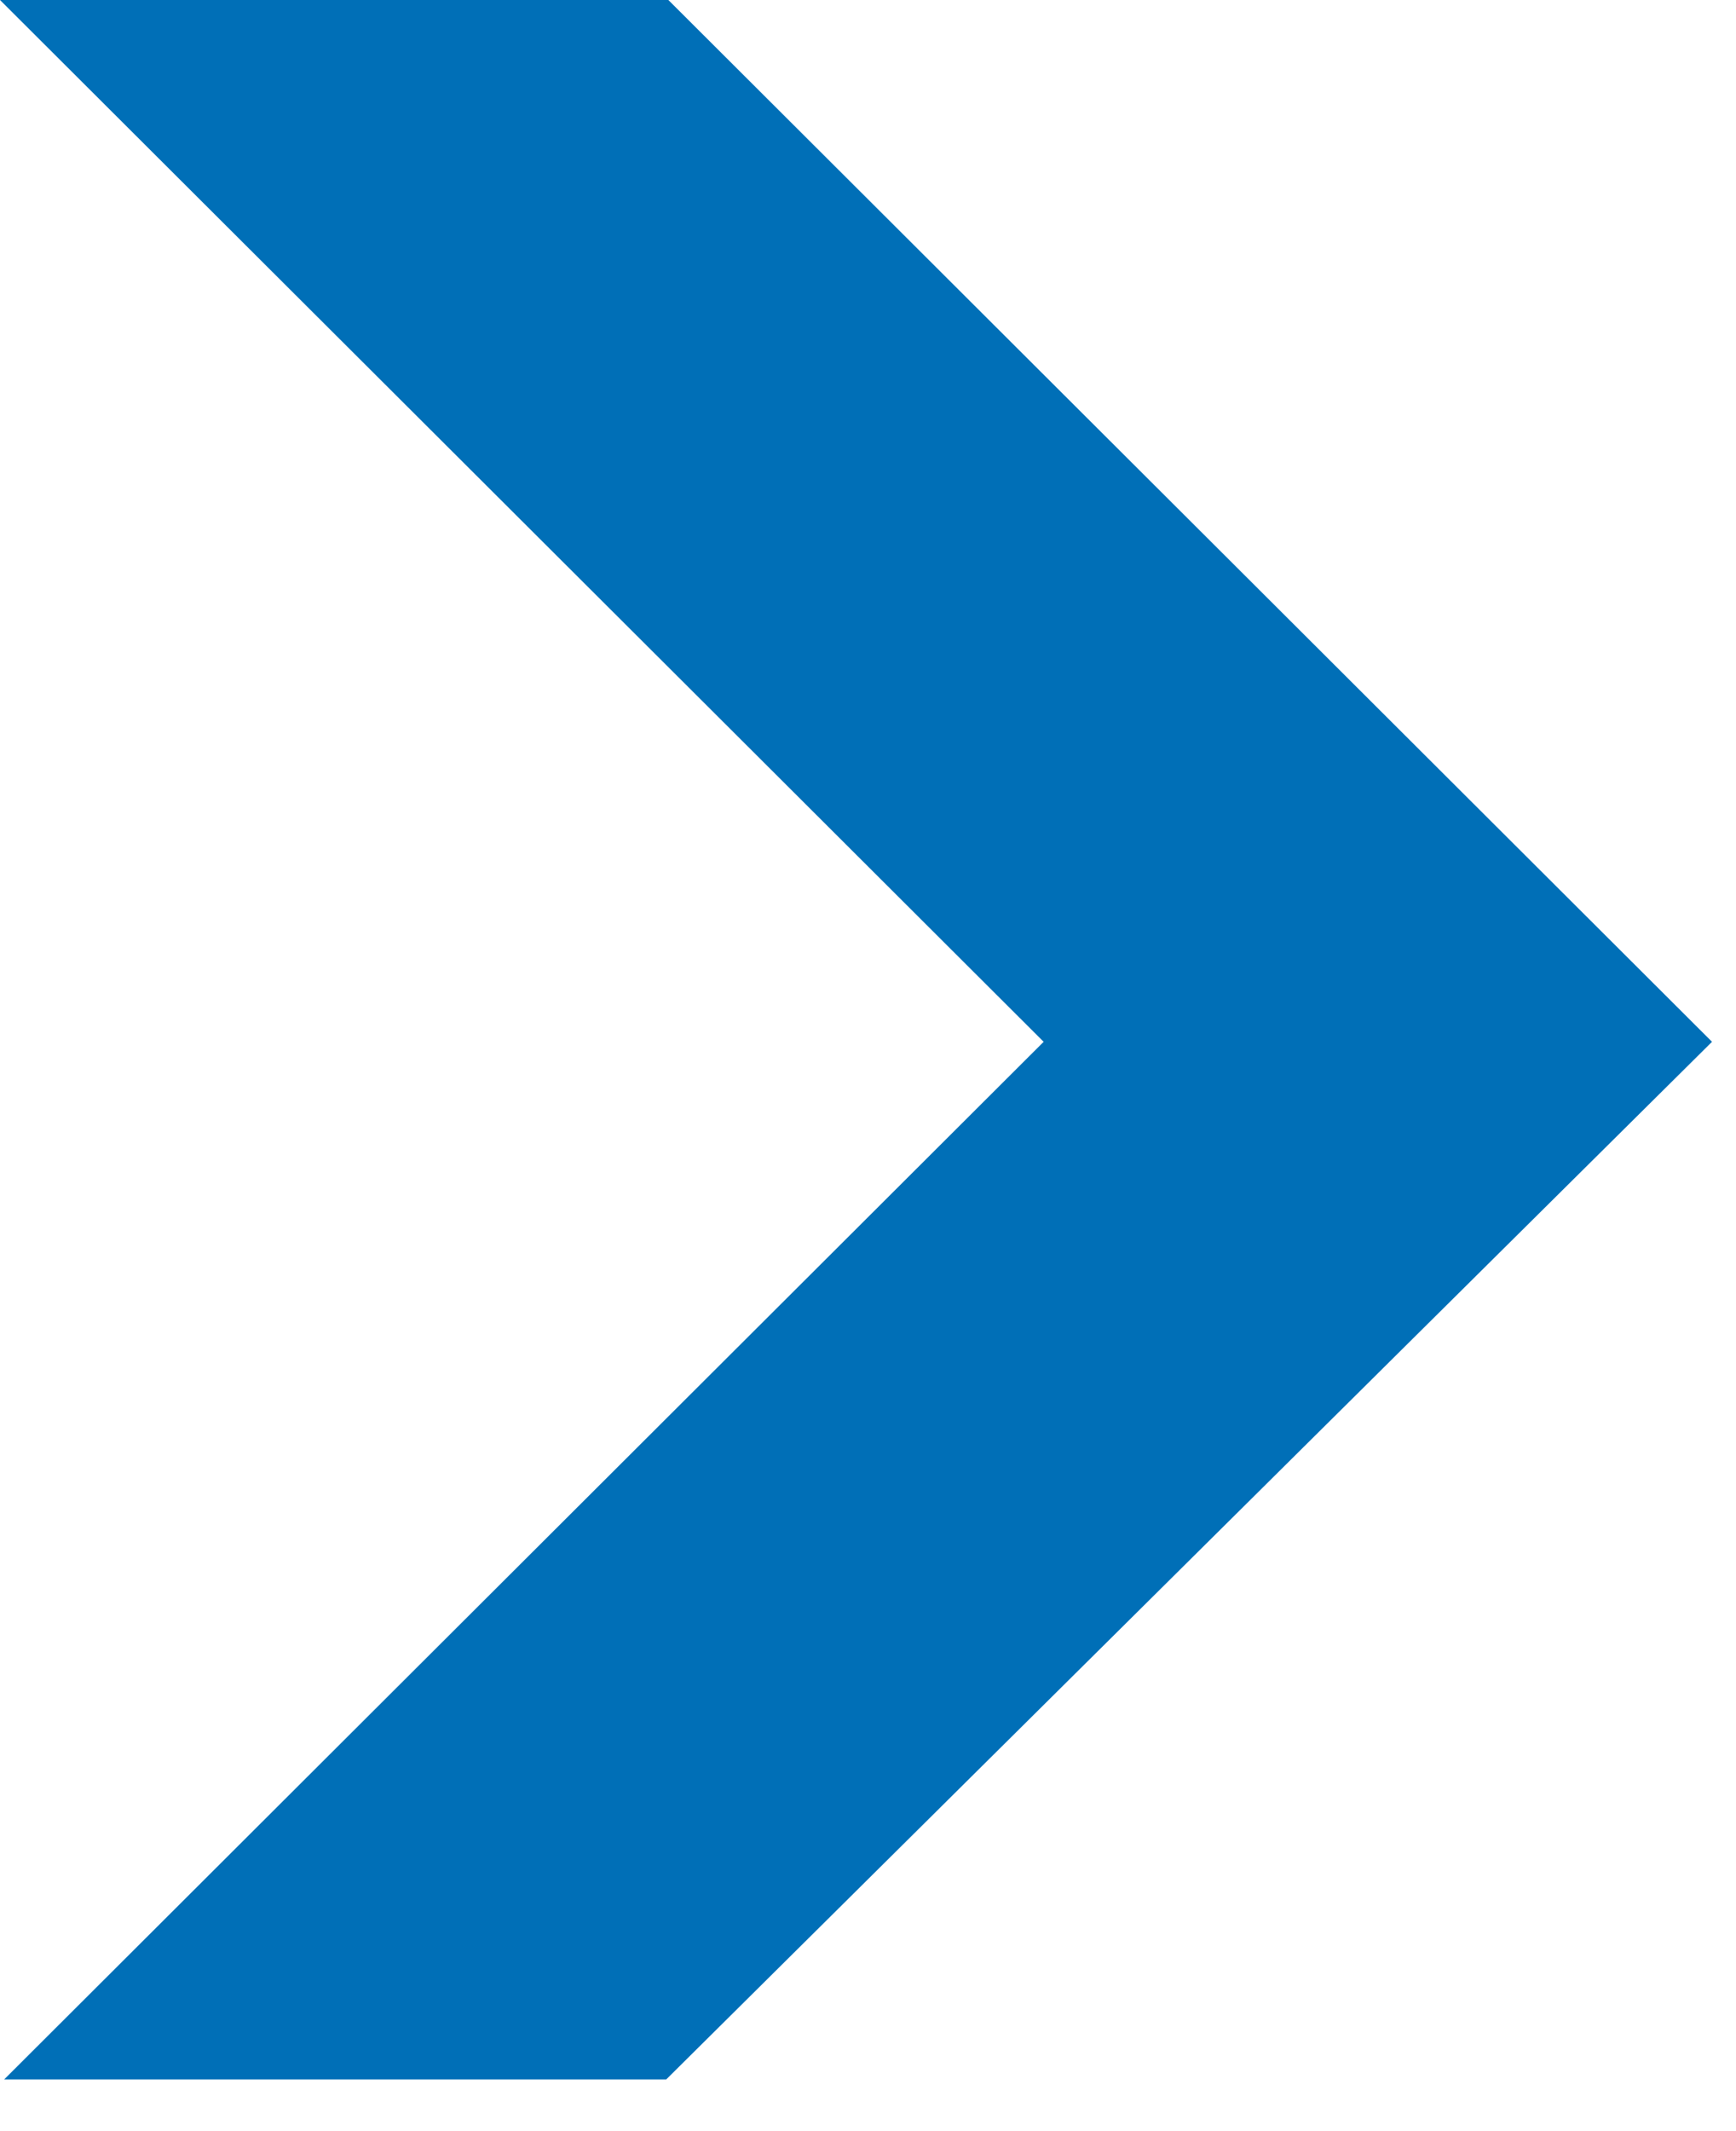 <svg width="22" height="27" viewBox="0 0 22 27" fill="none" xmlns="http://www.w3.org/2000/svg">
<path d="M0 4.76837e-05H8.47L21.696 13.199L8.443 26.345H0.053L13.226 13.199L0 4.76837e-05Z" fill="#006FB7"/>
</svg>

